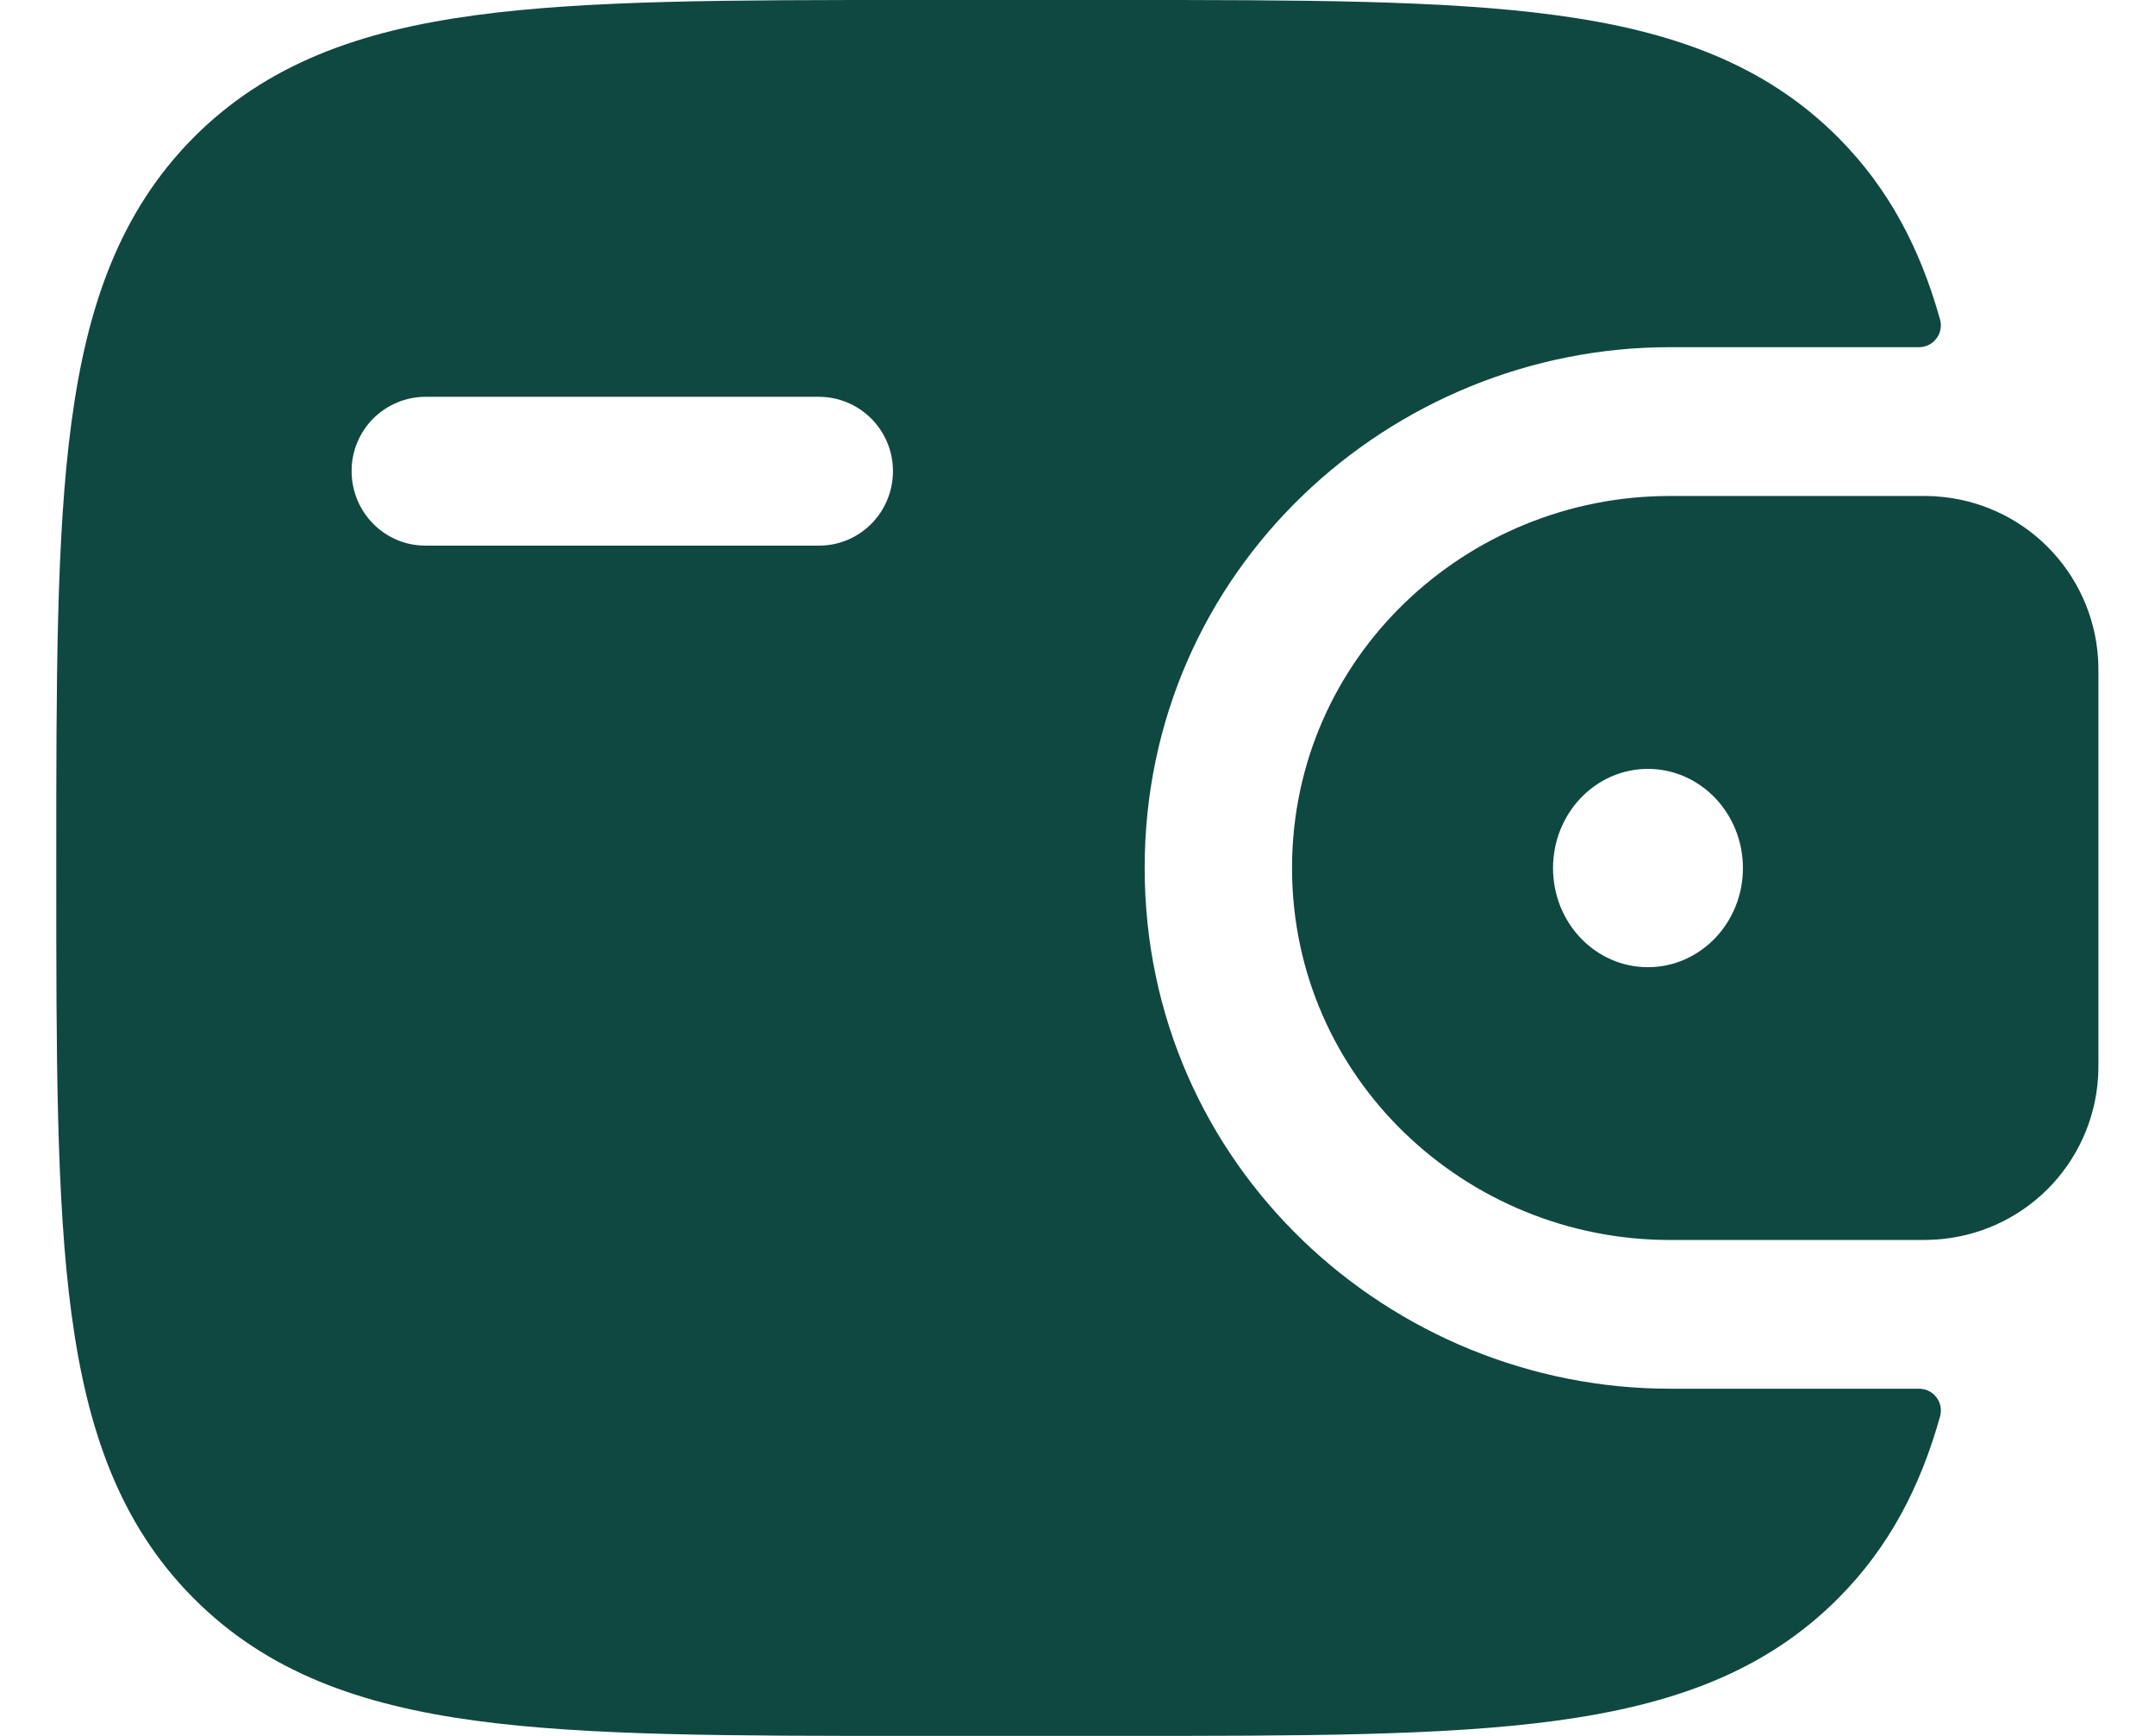 <svg width="36" height="29" viewBox="0 0 36 29" fill="none" xmlns="http://www.w3.org/2000/svg">
<path fill-rule="evenodd" clip-rule="evenodd" d="M32.345 8.291C32.245 8.286 32.146 8.285 32.046 8.286H27.892C24.494 8.286 21.584 10.983 21.584 14.5C21.584 18.018 24.494 20.715 27.894 20.715H32.044C32.149 20.716 32.249 20.714 32.343 20.708C33.044 20.662 33.705 20.364 34.203 19.868C34.7 19.372 35.001 18.712 35.048 18.011C35.055 17.91 35.055 17.803 35.055 17.704V11.297C35.055 11.198 35.055 11.09 35.048 10.989C35.001 10.289 34.7 9.629 34.203 9.133C33.706 8.637 33.046 8.338 32.345 8.293M27.529 16.158C28.404 16.158 29.116 15.418 29.116 14.502C29.116 13.586 28.404 12.845 27.529 12.845C26.654 12.845 25.944 13.586 25.944 14.502C25.944 15.418 26.652 16.158 27.529 16.158Z" fill="#0F4841"/>
<path fill-rule="evenodd" clip-rule="evenodd" d="M32.045 23.2C32.103 23.198 32.16 23.209 32.211 23.233C32.263 23.257 32.309 23.293 32.344 23.338C32.38 23.383 32.404 23.435 32.416 23.491C32.427 23.547 32.425 23.605 32.41 23.661C32.08 24.841 31.556 25.848 30.715 26.694C29.485 27.934 27.924 28.485 25.996 28.746C24.123 29 21.732 29 18.709 29H15.234C12.213 29 9.82 29 7.946 28.746C6.019 28.485 4.458 27.934 3.228 26.694C1.998 25.457 1.452 23.882 1.193 21.941C0.94 20.051 0.94 17.639 0.94 14.594V14.406C0.94 11.361 0.94 8.947 1.193 7.061C1.452 5.118 1.998 3.548 3.226 2.305C4.456 1.066 6.017 0.513 7.945 0.254C9.82 2.79616e-07 12.213 0 15.234 0H18.709C21.73 0 24.123 2.79616e-07 25.996 0.254C27.924 0.515 29.485 1.066 30.715 2.305C31.556 3.152 32.08 4.159 32.41 5.341C32.425 5.396 32.427 5.454 32.415 5.51C32.404 5.566 32.379 5.618 32.343 5.662C32.308 5.707 32.263 5.743 32.211 5.767C32.159 5.79 32.102 5.802 32.045 5.8H27.895C23.231 5.8 19.122 9.514 19.122 14.5C19.122 19.486 23.233 23.2 27.897 23.2H32.045ZM7.105 6.629C6.943 6.63 6.782 6.662 6.633 6.725C6.483 6.788 6.347 6.88 6.232 6.995C6.118 7.11 6.028 7.247 5.966 7.397C5.904 7.548 5.873 7.709 5.874 7.871C5.874 8.558 6.425 9.115 7.105 9.115H13.683C14.366 9.115 14.917 8.558 14.917 7.871C14.918 7.543 14.788 7.228 14.557 6.995C14.326 6.762 14.011 6.63 13.683 6.629H7.105Z" fill="#0F4841"/>
</svg>

